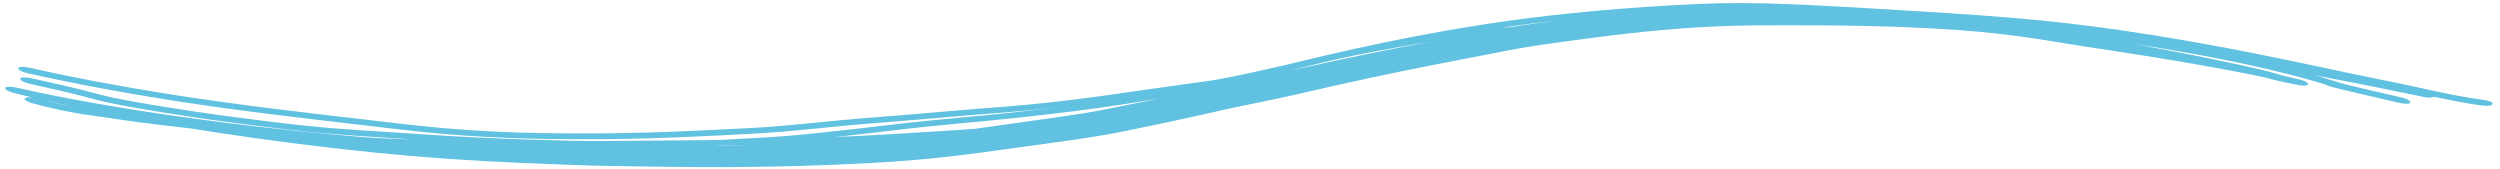 <svg width="326" height="22" viewBox="0 0 326 22" fill="none" xmlns="http://www.w3.org/2000/svg">
<path d="M124.505 14.434C126.463 14.254 128.29 14.128 130.607 13.943C130.608 13.943 130.61 13.943 130.611 13.943C130.942 13.916 131.283 13.889 131.635 13.859C134.469 13.618 138.154 13.284 143.673 12.513C149.77 11.656 154.608 10.946 157.575 10.554C158.129 10.48 158.699 10.388 160.126 10.107C161.062 9.921 162.321 9.663 164.142 9.264C165.11 9.052 166.234 8.8 167.546 8.494C168.024 8.382 168.531 8.261 169.063 8.132C173.479 7.048 179.571 5.666 185.288 4.597C189.212 3.857 192.912 3.256 195.753 2.848C199.871 2.255 203.884 1.795 208.283 1.399C212.269 1.043 216.579 0.739 221.578 0.513C225.384 0.342 229.14 0.387 232.897 0.526C233.382 0.543 233.868 0.562 234.353 0.583C237.667 0.725 241.104 0.929 244.743 1.144C251.285 1.536 256.533 1.841 262.28 2.316C264.569 2.508 266.855 2.724 269.422 3.016C273.404 3.465 279.168 4.274 284.902 5.271C285.387 5.355 285.866 5.439 286.346 5.524C286.349 5.525 286.351 5.525 286.354 5.526C291.608 6.455 296.742 7.51 300.492 8.299C306.467 9.565 308.632 10.023 310.557 10.405C311.274 10.549 311.872 10.667 312.668 10.834C315.409 11.384 319.712 12.472 323.822 13.024C323.839 13.026 323.856 13.028 323.872 13.03C324.602 13.119 325.066 13.31 325.055 13.518C325.04 13.724 324.525 13.866 323.771 13.775C321.511 13.491 319.367 13.03 317.343 12.606C317.208 12.759 316.673 12.782 316.034 12.64C314.416 12.295 309.577 11.284 301.858 9.811C302.346 9.95 302.818 10.086 303.194 10.2C303.642 10.335 303.981 10.441 304.27 10.532C304.878 10.723 305.243 10.841 305.984 11.035C307.709 11.452 310.316 12.057 313.128 12.701C313.838 12.864 314.349 13.152 314.301 13.353C314.252 13.555 313.661 13.594 312.949 13.431C312.936 13.428 312.922 13.425 312.908 13.421C310.121 12.783 307.437 12.16 305.627 11.722C305.178 11.613 304.814 11.521 304.527 11.448C304.3 11.391 304.014 11.318 303.856 11.27C303.835 11.264 303.795 11.251 303.748 11.236C303.747 11.235 303.746 11.235 303.745 11.235C303.719 11.226 303.583 11.182 303.441 11.119C303.412 11.106 303.349 11.078 303.278 11.04C303.259 11.034 303.24 11.028 303.22 11.022C302.951 10.938 302.675 10.852 302.372 10.762C301.247 10.424 299.373 9.886 295.558 8.982C292.029 8.152 285.999 6.908 278.413 5.756C278.926 5.85 279.437 5.944 279.944 6.038C281.202 6.271 282.52 6.52 283.808 6.769C284.301 6.865 284.784 6.96 285.273 7.057C286.043 7.209 286.881 7.377 287.679 7.539C288.221 7.65 288.76 7.761 289.294 7.873C289.295 7.873 289.296 7.873 289.297 7.873C290.03 8.026 290.787 8.187 291.555 8.352C291.822 8.41 292.084 8.467 292.344 8.524C293.385 8.751 294.344 8.966 295.546 9.256C295.688 9.293 295.842 9.334 295.957 9.366C296.08 9.4 296.198 9.433 296.309 9.465C296.407 9.493 296.5 9.52 296.59 9.546C296.602 9.549 296.614 9.553 296.626 9.556C296.725 9.585 296.821 9.613 296.912 9.639C297.003 9.665 297.091 9.691 297.177 9.715C297.178 9.715 297.179 9.715 297.18 9.715C297.27 9.74 297.339 9.759 297.434 9.785C297.554 9.816 297.657 9.843 297.782 9.874C297.902 9.905 298.028 9.936 298.155 9.966C298.28 9.996 298.413 10.028 298.552 10.06C298.689 10.092 298.829 10.125 298.969 10.157C299.11 10.19 299.251 10.222 299.393 10.255C299.536 10.287 299.679 10.32 299.822 10.353C300.152 10.429 300.458 10.537 300.673 10.656C300.888 10.774 300.995 10.893 300.973 10.987C300.951 11.082 300.801 11.144 300.555 11.162C300.308 11.18 299.984 11.152 299.653 11.084C299.563 11.066 299.472 11.048 299.38 11.029C299.326 11.018 299.271 11.007 299.216 10.996C299.069 10.966 298.92 10.936 298.769 10.905C298.619 10.874 298.467 10.842 298.312 10.81C298.153 10.777 298.011 10.748 297.858 10.715C297.707 10.682 297.553 10.649 297.395 10.614C297.241 10.58 297.066 10.539 296.908 10.502C296.793 10.475 296.651 10.44 296.533 10.41C296.409 10.38 296.287 10.349 296.169 10.318C296.051 10.288 295.937 10.258 295.827 10.229C295.816 10.226 295.804 10.223 295.792 10.22C295.695 10.195 295.602 10.171 295.513 10.148C295.414 10.123 295.319 10.099 295.23 10.077C295.131 10.053 295.07 10.039 294.996 10.022C293.988 9.805 292.86 9.584 291.696 9.361C291.551 9.333 291.407 9.305 291.264 9.278C290.497 9.133 289.749 8.994 289.011 8.859C288.472 8.761 287.927 8.662 287.376 8.564C286.568 8.42 285.732 8.274 284.949 8.14C284.454 8.055 283.965 7.972 283.464 7.888C282.152 7.667 280.824 7.451 279.53 7.244C278.237 7.038 276.845 6.822 275.566 6.626C274.265 6.427 272.885 6.219 271.544 6.015C270.589 5.869 269.6 5.706 268.675 5.555C268.179 5.474 267.69 5.394 267.206 5.316C267.204 5.316 267.203 5.316 267.201 5.315C266.774 5.247 266.357 5.181 265.953 5.118C265.082 4.982 264.218 4.856 263.345 4.738C262.479 4.621 261.58 4.51 260.725 4.413C259.869 4.316 258.992 4.226 258.116 4.145C257.238 4.064 256.354 3.992 255.449 3.926C254.271 3.841 253.09 3.768 251.865 3.702C250.643 3.637 249.424 3.581 248.213 3.534C247.788 3.518 247.36 3.502 246.931 3.487C246.929 3.487 246.928 3.487 246.926 3.487C246.132 3.46 245.331 3.436 244.525 3.415C243.296 3.383 242.084 3.36 240.842 3.342C239.609 3.324 238.325 3.312 237.101 3.306C235.861 3.299 234.577 3.297 233.276 3.294C232.103 3.292 230.966 3.293 229.834 3.302C229.535 3.304 229.236 3.307 228.936 3.31C227.522 3.325 226.101 3.355 224.767 3.404C223.419 3.453 222.063 3.523 220.684 3.613C219.297 3.704 217.942 3.811 216.553 3.936C215.161 4.062 213.77 4.203 212.36 4.36C210.983 4.514 209.591 4.683 208.173 4.868C207.386 4.971 206.542 5.081 205.748 5.187C204.96 5.292 204.175 5.399 203.398 5.506C203.082 5.55 202.768 5.594 202.455 5.638C201.999 5.703 201.546 5.768 201.1 5.834C200.347 5.946 199.608 6.059 198.892 6.176C198.191 6.291 197.509 6.408 196.85 6.531C196.167 6.657 195.604 6.769 194.93 6.912C193.291 7.24 192.236 7.436 191.128 7.647C190.907 7.689 190.681 7.733 190.446 7.779C189.099 8.037 187.746 8.3 186.403 8.566C185.038 8.836 183.729 9.1 182.394 9.375C181.071 9.648 179.731 9.929 178.39 10.217C177.038 10.507 175.753 10.789 174.422 11.086C173.099 11.382 171.741 11.691 170.431 11.996C170.305 12.025 170.179 12.055 170.051 12.085C169.406 12.235 168.739 12.386 168.11 12.524C167.567 12.643 167.031 12.758 166.504 12.87C166.29 12.915 166.076 12.96 165.864 13.004C165.134 13.157 164.423 13.303 163.738 13.444C163.054 13.585 162.391 13.721 161.743 13.857C161.094 13.993 160.46 14.129 159.825 14.268C159.168 14.412 158.622 14.534 157.924 14.693C157.47 14.796 157.026 14.897 156.582 14.996C155.918 15.145 155.258 15.29 154.592 15.435C153.928 15.58 153.271 15.722 152.61 15.862C152.398 15.907 152.173 15.955 151.96 16C151.301 16.139 150.651 16.275 150 16.41C149.351 16.545 148.707 16.677 148.066 16.809C147.422 16.941 146.789 17.071 146.142 17.203C145.044 17.427 143.987 17.61 143.061 17.761C142.123 17.913 141.246 18.046 140.391 18.171C140.231 18.195 140.071 18.218 139.911 18.242C139.222 18.341 138.542 18.437 137.874 18.531C137.049 18.647 136.24 18.759 135.428 18.871C134.624 18.981 133.811 19.092 133.011 19.201C132.202 19.311 131.428 19.416 130.595 19.529C129.771 19.641 128.935 19.758 128.018 19.883C127.11 20.006 126.155 20.131 125.186 20.249C124.218 20.367 123.235 20.478 122.259 20.579C121.281 20.68 120.3 20.773 119.327 20.856C118.351 20.939 117.38 21.014 116.416 21.081C115.452 21.148 114.465 21.209 113.527 21.26C112.015 21.343 110.512 21.414 109.01 21.476C107.52 21.537 106.004 21.589 104.508 21.632C103.013 21.674 101.521 21.708 100.019 21.734C98.519 21.759 97.029 21.776 95.538 21.785C95.206 21.787 94.874 21.788 94.543 21.79C93.376 21.794 92.213 21.793 91.059 21.788C91.051 21.788 91.043 21.788 91.035 21.788C89.558 21.781 88.074 21.768 86.6 21.748C86.058 21.741 85.538 21.734 85.01 21.726C84.481 21.718 83.97 21.709 83.439 21.7C82.91 21.692 82.385 21.683 81.87 21.674C81.348 21.665 80.841 21.656 80.329 21.648C79.861 21.64 79.397 21.634 78.89 21.626C78.844 21.625 78.798 21.625 78.752 21.624C78.2 21.615 77.566 21.601 76.973 21.583C75.406 21.533 73.889 21.48 72.355 21.422C70.803 21.364 69.249 21.3 67.703 21.231C67.096 21.203 66.501 21.176 65.879 21.145C64.922 21.099 63.966 21.049 63.013 20.997C61.452 20.91 59.87 20.812 58.281 20.702C56.7 20.592 55.135 20.471 53.536 20.335C51.943 20.199 50.405 20.055 48.801 19.892C47.029 19.713 45.359 19.53 43.574 19.326C41.811 19.124 40.132 18.919 38.362 18.694C36.61 18.47 34.922 18.244 33.161 17.997C31.431 17.754 29.713 17.502 27.972 17.235C26.934 17.076 25.943 16.919 24.878 16.747C24.321 16.686 23.791 16.626 23.286 16.569C19.557 16.142 16.796 15.789 13.276 15.238C12.926 15.187 12.642 15.15 12.299 15.105C12.233 15.096 12.164 15.087 12.094 15.077C11.648 15.018 11.139 14.948 10.448 14.835C9.028 14.6 6.909 14.199 4.148 13.445C3.479 13.26 3.07 12.967 3.264 12.802C3.415 12.689 3.784 12.659 4.236 12.718C3.456 12.53 2.552 12.311 1.746 12.107C1.42 12.024 1.127 11.911 0.93 11.79C0.734 11.67 0.648 11.553 0.687 11.463C0.727 11.373 0.89 11.317 1.144 11.307C1.398 11.296 1.724 11.333 2.054 11.407C2.928 11.604 3.848 11.805 4.69 11.983C5.544 12.164 6.493 12.357 7.334 12.523C8.191 12.692 9.073 12.861 9.981 13.029C10.862 13.193 11.71 13.345 12.608 13.503C13.518 13.662 14.383 13.809 15.258 13.954C15.786 14.042 16.327 14.13 16.864 14.216C17.064 14.248 17.261 14.28 17.457 14.311C17.619 14.336 17.78 14.362 17.938 14.387C19.591 14.647 21.428 14.922 23.082 15.156C24.794 15.4 26.552 15.638 28.255 15.857C29.999 16.082 31.708 16.291 33.439 16.492C35.201 16.697 36.88 16.881 38.63 17.063C40.398 17.247 42.067 17.41 43.822 17.571C45.189 17.697 46.477 17.808 47.814 17.918C48.34 17.946 48.862 17.974 49.379 18.001C50.893 18.082 52.349 18.134 53.836 18.183C51.219 18.012 49.119 17.882 47.114 17.747C46.846 17.729 46.581 17.711 46.317 17.693C43.601 17.503 41.021 17.301 37.469 16.888C27.531 15.716 21.732 14.762 18.169 14.149C14.554 13.515 13.065 13.168 11.647 12.77C9.702 12.221 5.739 11.332 3.867 10.922C3.131 10.764 2.594 10.472 2.642 10.271C2.689 10.069 3.303 10.033 4.034 10.189C6.002 10.621 10.309 11.576 12.598 12.219C13.687 12.518 14.843 12.803 18.399 13.427C21.909 14.029 27.635 14.972 37.578 16.144C40.998 16.542 43.469 16.737 46.16 16.927C46.421 16.945 46.684 16.963 46.95 16.981C46.951 16.981 46.953 16.981 46.954 16.981C49.426 17.148 52.077 17.312 55.723 17.553C64.034 18.134 75.249 18.419 77.933 18.391C78.453 18.39 78.955 18.386 79.486 18.381C81.529 18.357 83.994 18.344 89.57 18.297C90.782 18.285 92.2 18.273 93.758 18.254C96.107 18.13 98.344 17.994 100.319 17.887C102.027 17.795 103.574 17.656 105.089 17.503C105.524 17.458 105.963 17.412 106.401 17.365C107.459 17.252 108.511 17.134 109.536 17.03C110.353 16.947 111.21 16.851 112.115 16.745C115.415 16.36 119.353 15.868 124.492 15.405C129.943 14.912 134.599 14.412 138.611 13.921C135.661 14.264 133.383 14.47 131.48 14.628C131.121 14.658 130.777 14.686 130.446 14.712C128.106 14.897 126.412 15.013 124.589 15.18C115.9 15.946 112.623 16.131 108.946 16.507C107.981 16.601 106.905 16.713 105.75 16.828C103.444 17.058 100.804 17.299 97.958 17.447C95.327 17.585 92.336 17.743 89.205 17.873C89.204 17.873 89.203 17.873 89.202 17.873C88.584 17.898 87.96 17.923 87.332 17.946C83.517 18.087 79.493 18.175 75.559 18.152C75.139 18.15 74.637 18.149 74.062 18.146C70.741 18.131 64.88 18.067 57.767 17.459C56.218 17.327 54.585 17.154 52.735 16.946C52.173 16.883 51.592 16.816 50.988 16.747C48.343 16.441 45.148 16.069 40.906 15.568C37.368 15.15 33.126 14.635 28.679 14.016C26.534 13.718 24.245 13.381 22.119 13.046C15.496 12.001 9.494 10.874 3.556 9.535C3.555 9.535 3.553 9.535 3.552 9.534C2.831 9.371 2.329 9.08 2.398 8.883C2.468 8.687 3.081 8.657 3.801 8.82C9.713 10.151 15.699 11.274 22.279 12.311C24.37 12.64 26.636 12.974 28.769 13.27C33.229 13.892 37.526 14.413 41.088 14.832C45.399 15.34 48.651 15.718 51.32 16.025C51.956 16.098 52.558 16.166 53.131 16.231C54.963 16.435 56.483 16.596 57.954 16.721C64.833 17.306 70.456 17.372 73.79 17.39C74.379 17.393 74.899 17.395 75.342 17.397C79.197 17.421 83.153 17.338 86.954 17.201C87.573 17.178 88.19 17.155 88.804 17.13C88.805 17.13 88.806 17.13 88.808 17.13C91.938 17.003 94.972 16.845 97.649 16.707C100.381 16.566 102.767 16.35 104.985 16.133C106.177 16.016 107.335 15.898 108.463 15.789C112.354 15.396 115.808 15.201 124.505 14.434ZM5.515 13.018C7.283 13.473 8.577 13.739 9.676 13.939C8.769 13.748 7.888 13.556 7.032 13.363C6.564 13.258 6.012 13.134 5.515 13.018ZM93.98 19.003C93.697 19.018 93.413 19.033 93.128 19.048C93.915 19.035 94.704 19.021 95.494 19.004C96.458 18.984 97.416 18.96 98.381 18.934C96.849 18.964 95.371 18.985 93.98 19.003ZM124.571 16.152C119.715 16.589 116.088 17.048 112.813 17.436C111.868 17.547 110.952 17.651 110.046 17.744C109.671 17.783 109.296 17.823 108.918 17.864C111.124 17.772 113.167 17.668 114.827 17.574C119.787 17.29 122.613 17.104 125.096 16.938C125.815 16.889 126.507 16.839 127.209 16.785C127.787 16.703 128.388 16.618 128.995 16.534C129.845 16.416 130.764 16.288 131.639 16.166C132.517 16.043 133.407 15.918 134.282 15.795C135.164 15.671 136.038 15.547 136.908 15.423C137.727 15.305 138.543 15.187 139.331 15.07C139.376 15.063 139.421 15.057 139.466 15.05C140.299 14.926 141.109 14.802 141.853 14.68C142.609 14.556 143.237 14.444 143.791 14.333C144.484 14.194 145.195 14.052 145.898 13.91C146.601 13.768 147.301 13.627 147.998 13.485C148.697 13.342 149.389 13.2 150.082 13.057C150.306 13.011 150.54 12.962 150.762 12.916C150.864 12.894 150.967 12.873 151.069 12.852C149.706 13.088 148.289 13.323 146.822 13.552C144.702 13.883 142.433 14.199 139.927 14.515C135.65 15.053 130.683 15.598 124.571 16.152ZM171.58 8.367C171.036 8.5 170.26 8.693 169.267 8.948C169.181 8.97 169.094 8.993 169.005 9.016C168.745 9.082 168.471 9.152 168.184 9.224C168.191 9.223 168.198 9.221 168.205 9.22C168.572 9.14 168.924 9.062 169.275 8.983C169.619 8.906 169.963 8.828 170.318 8.749C171.615 8.458 172.868 8.184 174.128 7.914C175.398 7.641 176.63 7.383 177.923 7.117C179.204 6.854 180.482 6.597 181.743 6.349C183.018 6.099 184.253 5.862 185.548 5.618C185.956 5.541 186.365 5.464 186.773 5.388C185.86 5.535 184.897 5.698 183.9 5.874C183.111 6.012 182.286 6.161 181.415 6.321C181.081 6.382 180.677 6.454 180.204 6.541C178.32 6.886 175.4 7.435 171.58 8.367ZM196.942 3.533C197.238 3.486 197.531 3.44 197.821 3.396C198.636 3.272 199.473 3.154 200.271 3.046C200.834 2.969 201.39 2.897 201.936 2.827C202.167 2.798 202.397 2.768 202.624 2.74C203.006 2.692 203.383 2.645 203.758 2.599C201.133 2.882 198.499 3.21 195.849 3.592C195.814 3.597 195.779 3.603 195.743 3.608C196.153 3.581 196.553 3.556 196.942 3.533Z" fill="#60C2E0"/>
</svg>
